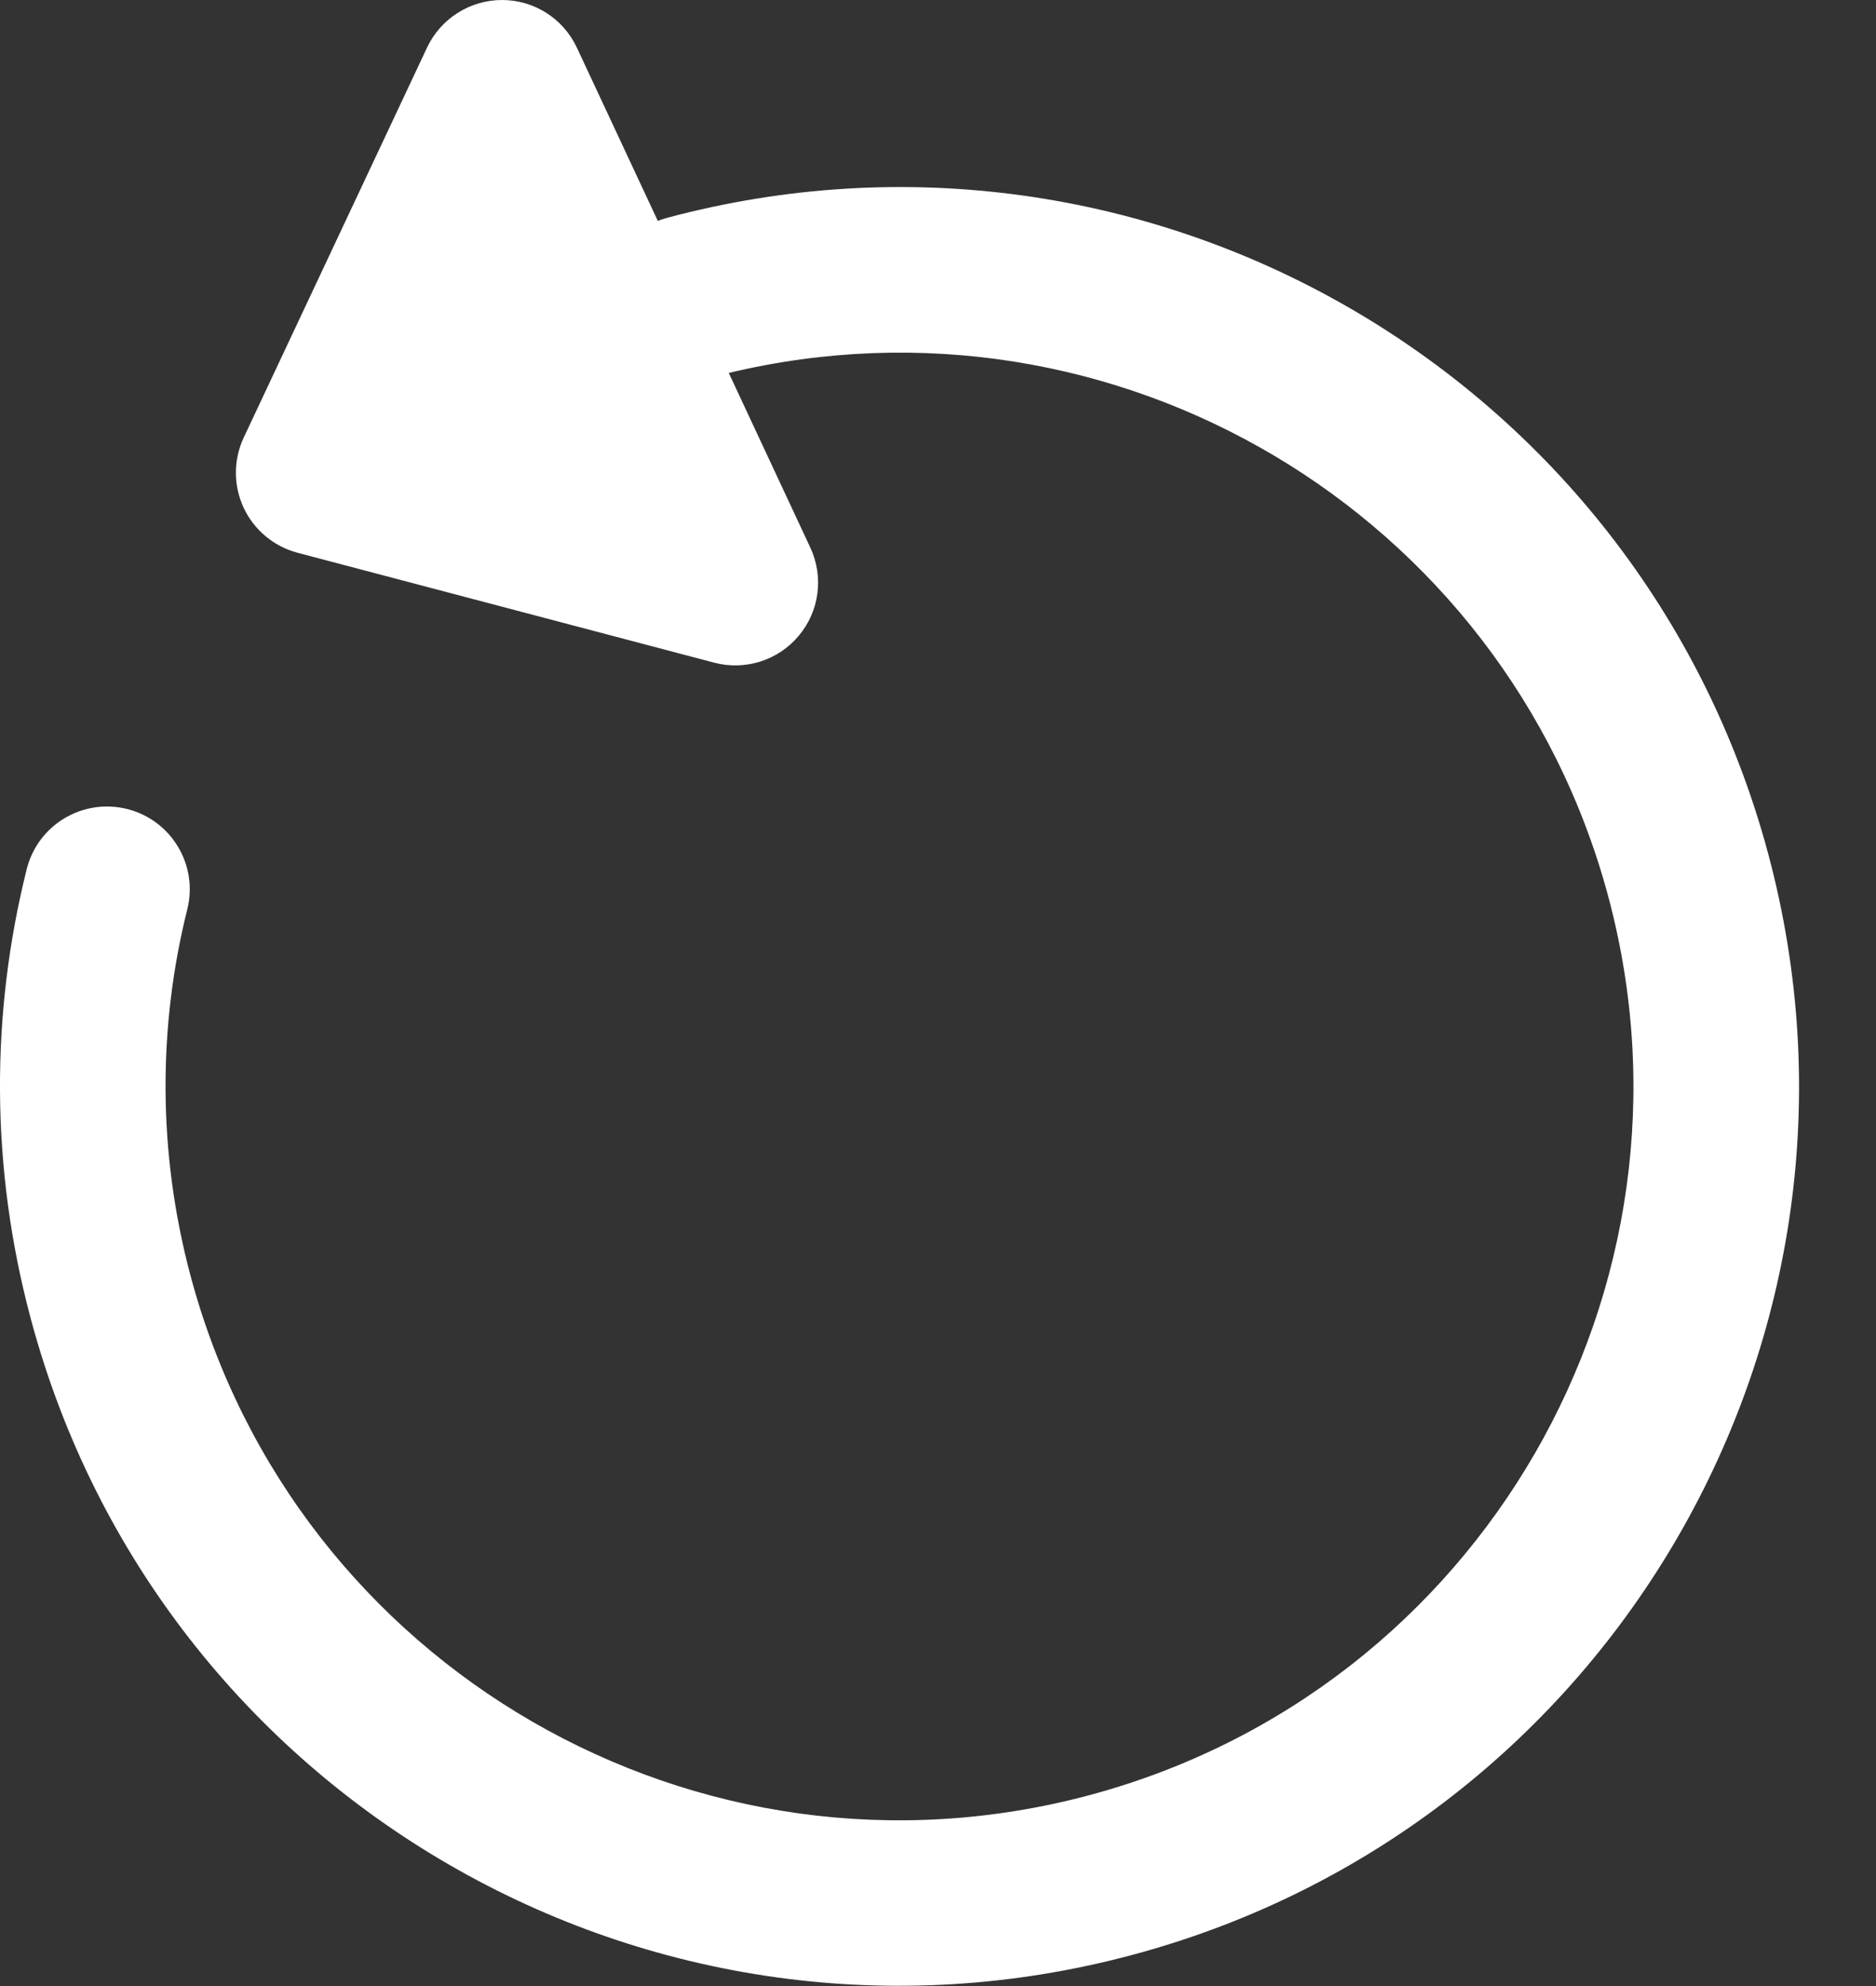 <svg width="17" height="18" viewBox="0 0 17 18" fill="none" xmlns="http://www.w3.org/2000/svg">
<rect x="0" y="0" width="17" height="18" fill="#333333" stroke="none"/>
<path d="M2.697 5.01C2.481 4.953 2.302 4.803 2.208 4.602C2.114 4.4 2.114 4.167 2.209 3.965L3.87 0.431C3.994 0.168 4.259 -0 4.55 5.75054e-07C4.841 0 5.105 0.169 5.228 0.433L5.961 2.002C5.987 1.992 6.014 1.983 6.042 1.975C10.389 0.81 14.858 3.39 16.023 7.738C17.188 12.085 14.608 16.554 10.26 17.718C5.913 18.883 1.444 16.303 0.28 11.956C-0.091 10.574 -0.083 9.177 0.242 7.878C0.342 7.476 0.749 7.232 1.151 7.332C1.553 7.432 1.798 7.84 1.697 8.242C1.433 9.3 1.426 10.438 1.728 11.568C2.679 15.115 6.325 17.22 9.872 16.27C13.419 15.319 15.524 11.673 14.574 8.126C13.639 4.637 10.096 2.543 6.604 3.38L7.343 4.963C7.466 5.227 7.426 5.538 7.239 5.761C7.053 5.985 6.754 6.08 6.472 6.006L2.697 5.01Z" fill="white"/>
</svg>
